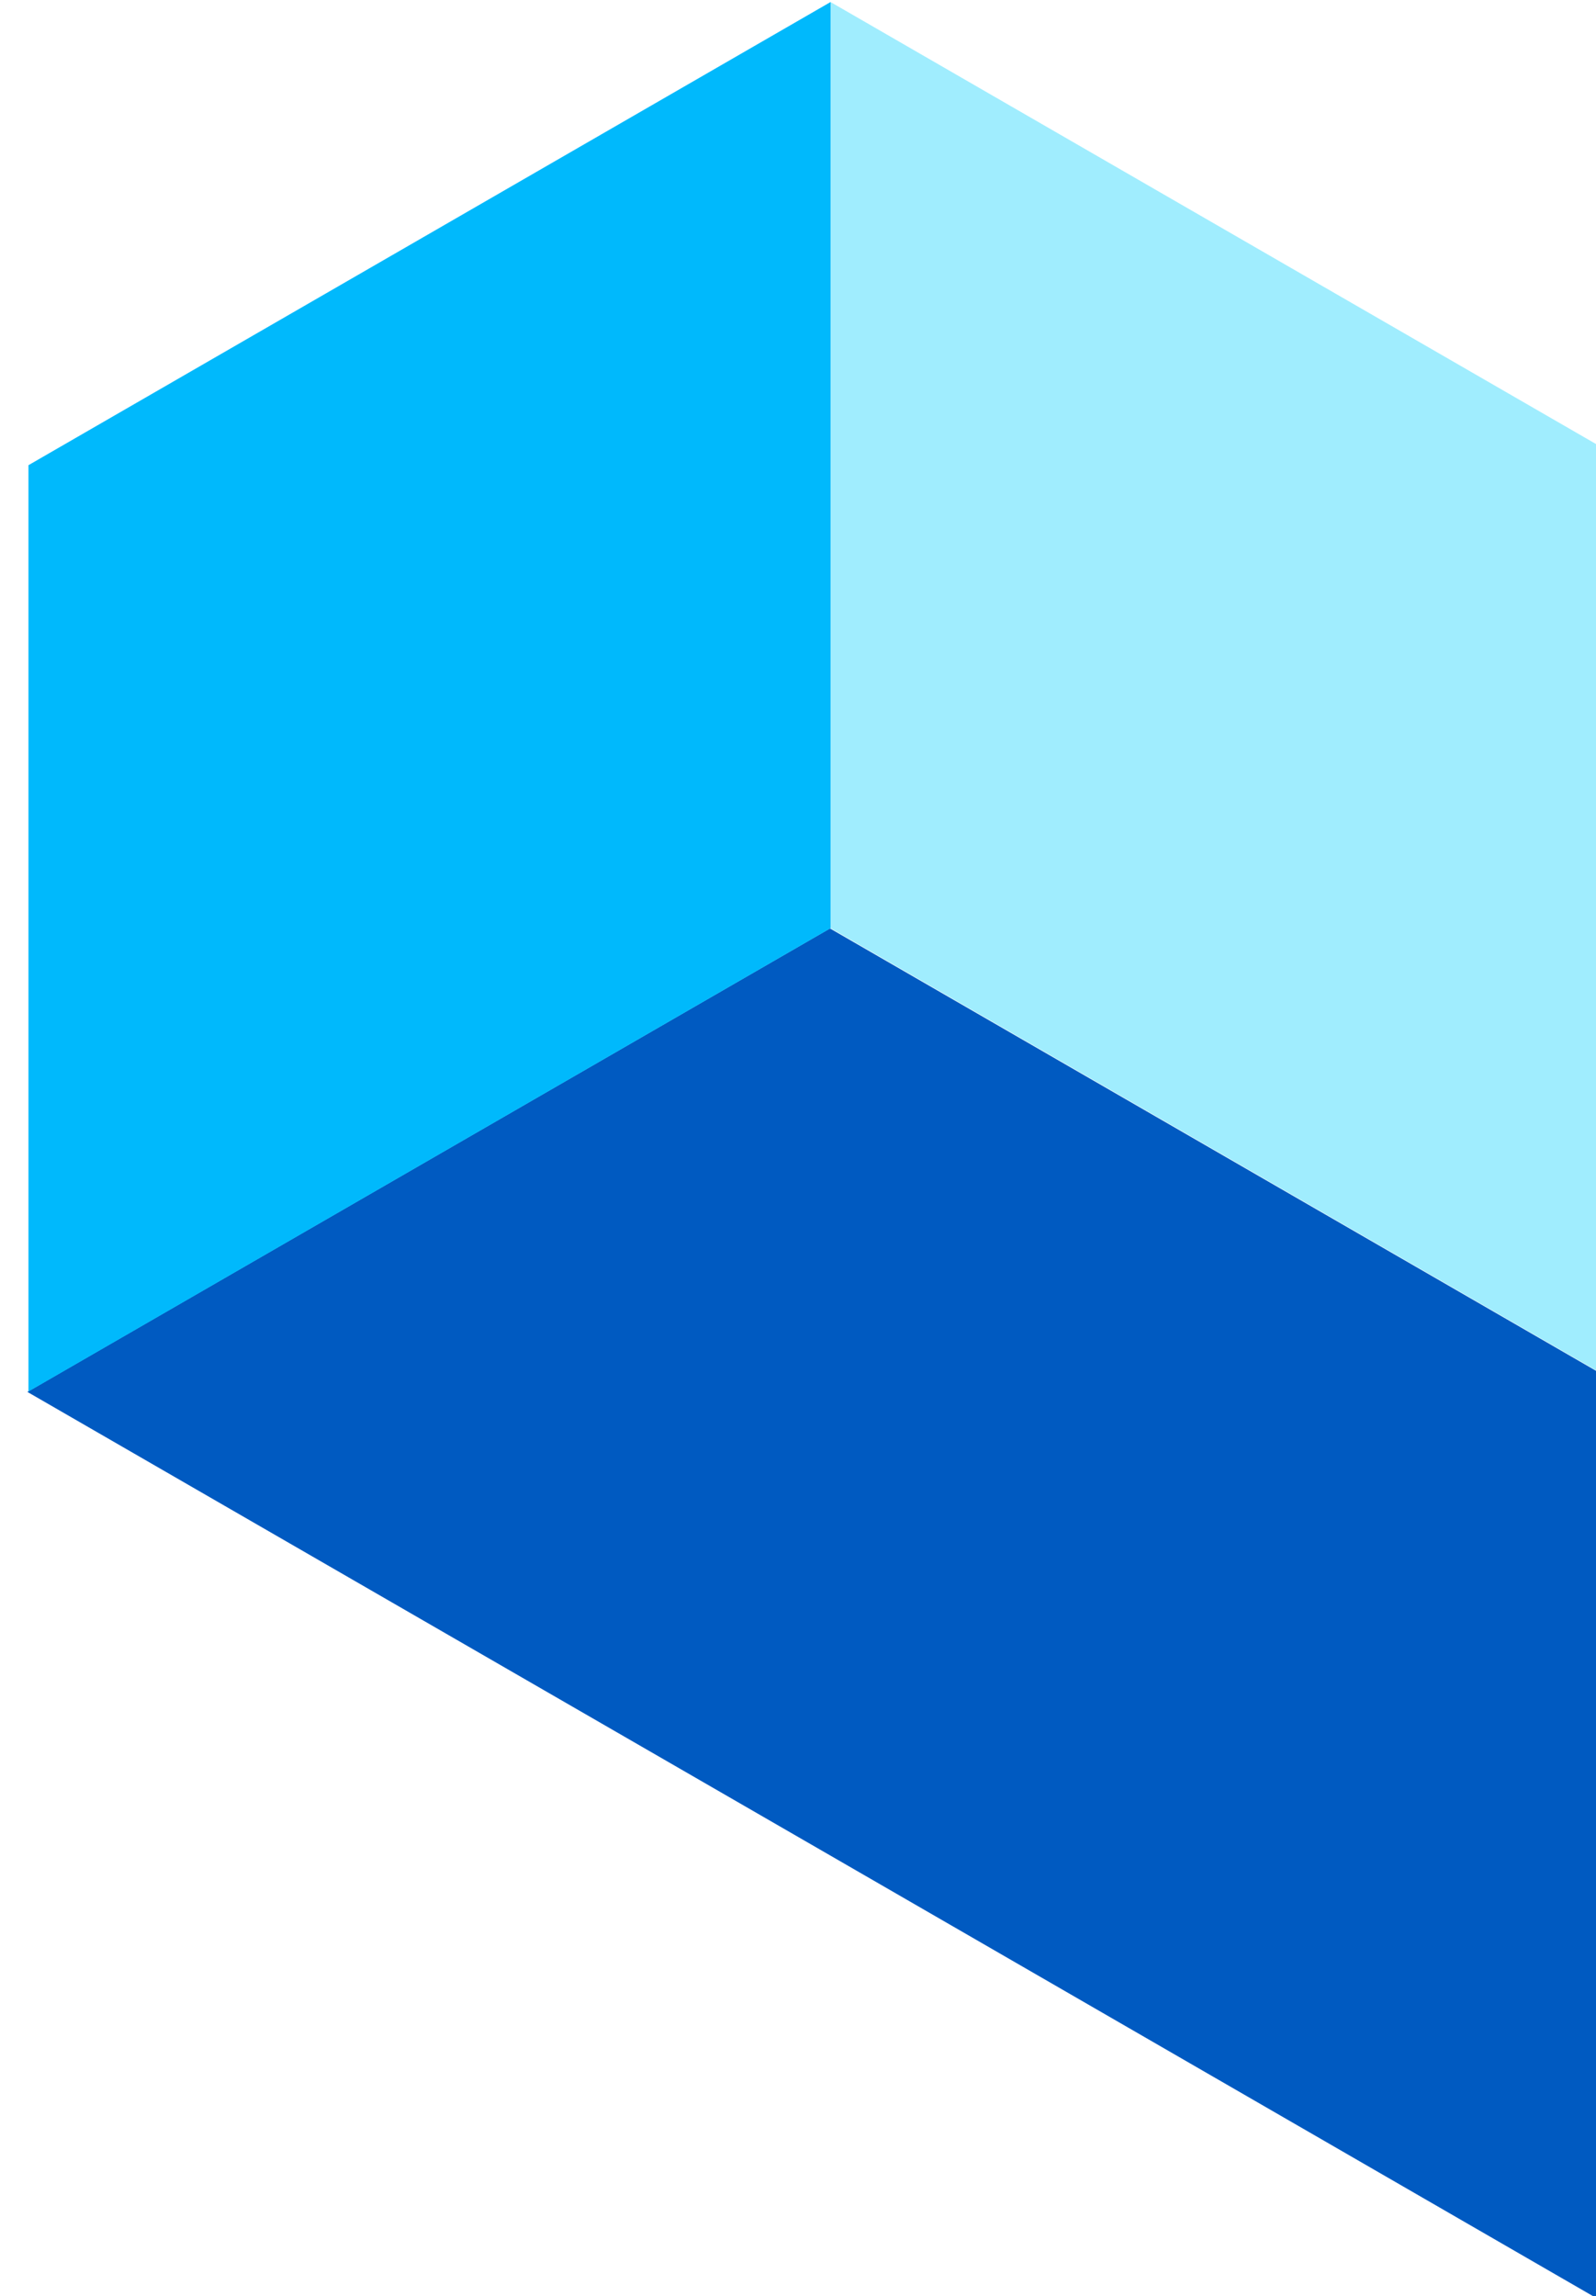 <svg xmlns="http://www.w3.org/2000/svg" xmlns:xlink="http://www.w3.org/1999/xlink" width="301" height="433" viewBox="0 0 301 433"><defs><clipPath id="clip-path"><rect id="Rectangle_778" data-name="Rectangle 778" width="301" height="433" transform="translate(1619 1825)" fill="rgba(255,255,255,0.59)"></rect></clipPath><clipPath id="clip-path-2"><rect id="Rectangle_754" data-name="Rectangle 754" width="1920" height="433" transform="translate(0 1825)" fill="#16314a"></rect></clipPath></defs><g id="our-mission-right-graphics" transform="translate(-1619 -1825)" clip-path="url(#clip-path)"><g id="Group_2531" data-name="Group 2531"><g id="Group_2374" data-name="Group 2374" transform="translate(1624.16 1825.385)"><path id="Path_203" data-name="Path 203" d="M151.389,0,302.732,87.38,454.074,0V174.757L302.732,262.133v.043h-.043l-151.346-87.42L0,87.38,151.343,0Z" transform="translate(0 174.706)" fill="#005ac1"></path><path id="Path_186" data-name="Path 186" d="M151.273,0V174.677h-.043L0,262.014V87.337Z" transform="translate(0.207 -0.001)" fill="#00b9fc"></path><path id="Path_204" data-name="Path 204" d="M0,0V174.677H.043l151.23,87.337V87.337Z" transform="translate(151.48 0)" fill="#a0edfe"></path></g><g id="our-mission-left-graphics" clip-path="url(#clip-path-2)"><g id="Group_2489" data-name="Group 2489" transform="translate(-160.706 1820.209)"><path id="Path_203-2" data-name="Path 203" d="M303.315,262.722,151.658,175.16,0,262.722V87.6L151.658.043V0h.043L303.361,87.6,455.019,175.16,303.361,262.722Z" transform="translate(0 0)" fill="#005ac1"></path><path id="Path_186-2" data-name="Path 186" d="M0,262.559V87.519H.043L151.588,0V175.04Z" transform="translate(303.224 175.232)" fill="#00b9fc"></path><path id="Path_204-2" data-name="Path 204" d="M151.588,262.559V87.519h-.043L0,0V175.04Z" transform="translate(151.636 175.232)" fill="#a0edfe"></path></g></g></g></g></svg>